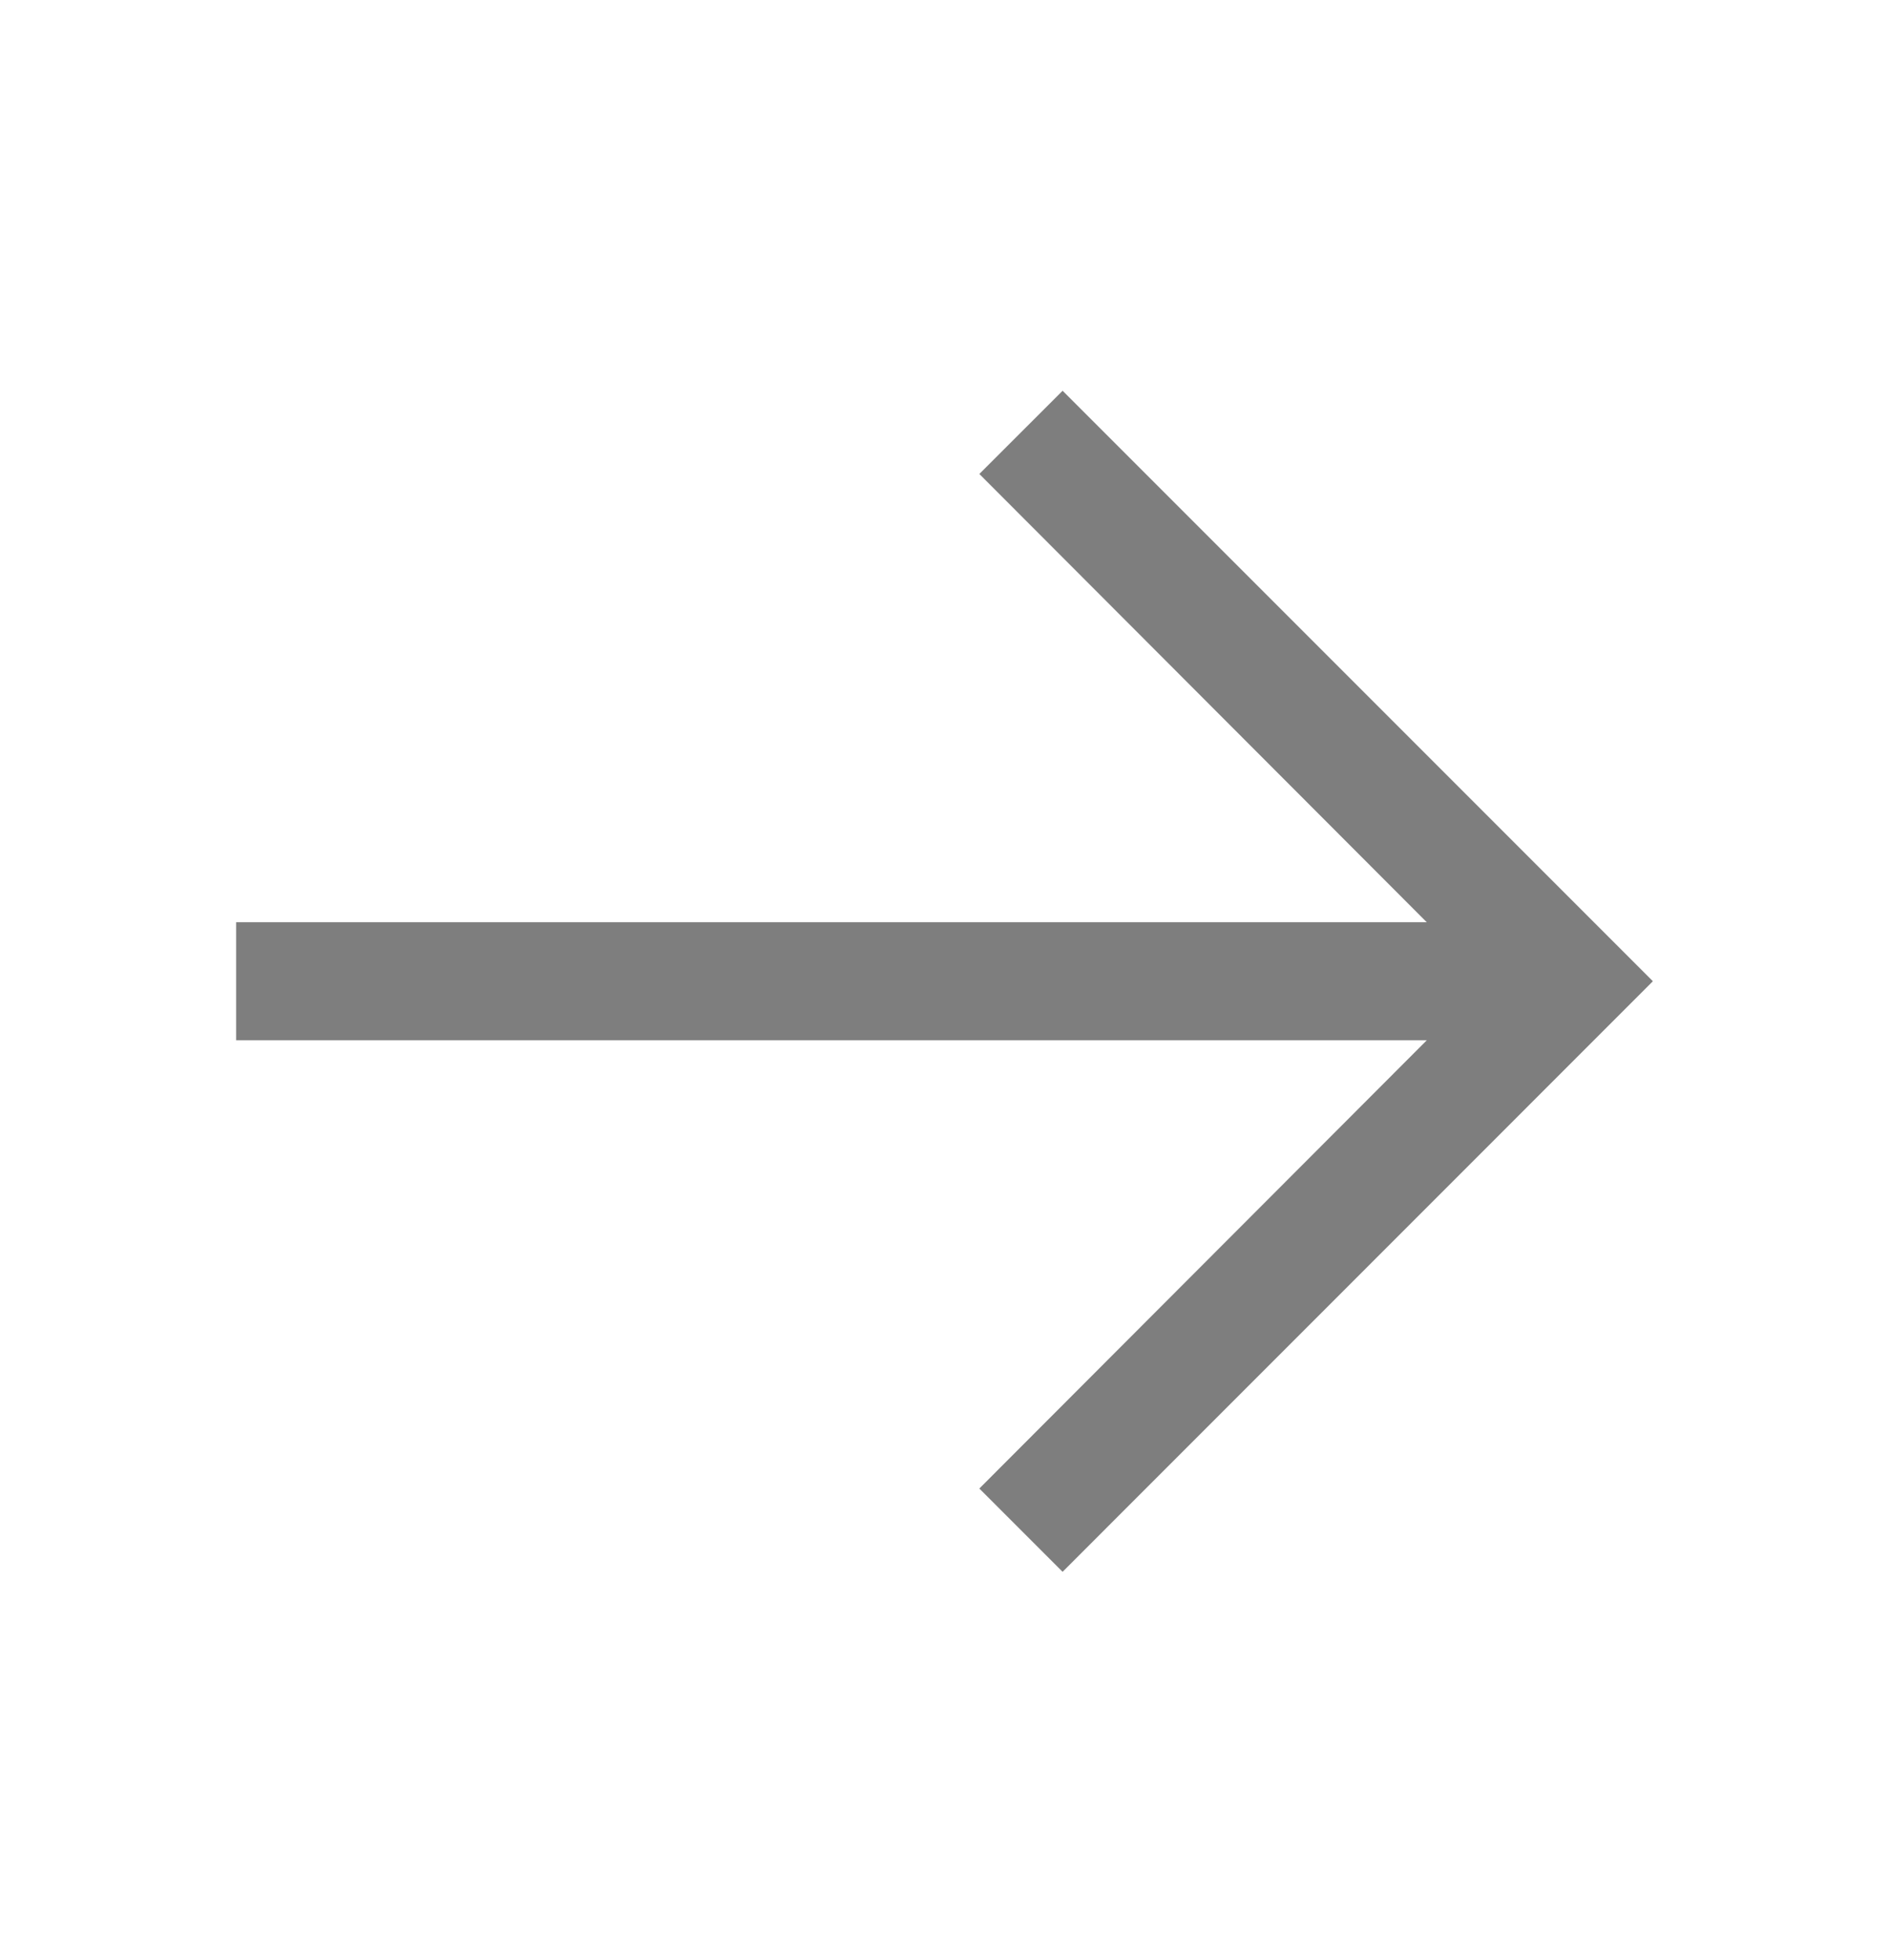 <svg width="27" height="28" viewBox="0 0 27 28" fill="none" xmlns="http://www.w3.org/2000/svg">
<g id="carbon:arrow-left">
<path id="Vector" d="M15.188 22.458L13.998 21.268L20.393 14.864H3.375V13.177H20.393L13.998 6.772L15.188 5.583L23.625 14.02L15.188 22.458Z" fill="#7E7E7E"/>
</g>
</svg>
